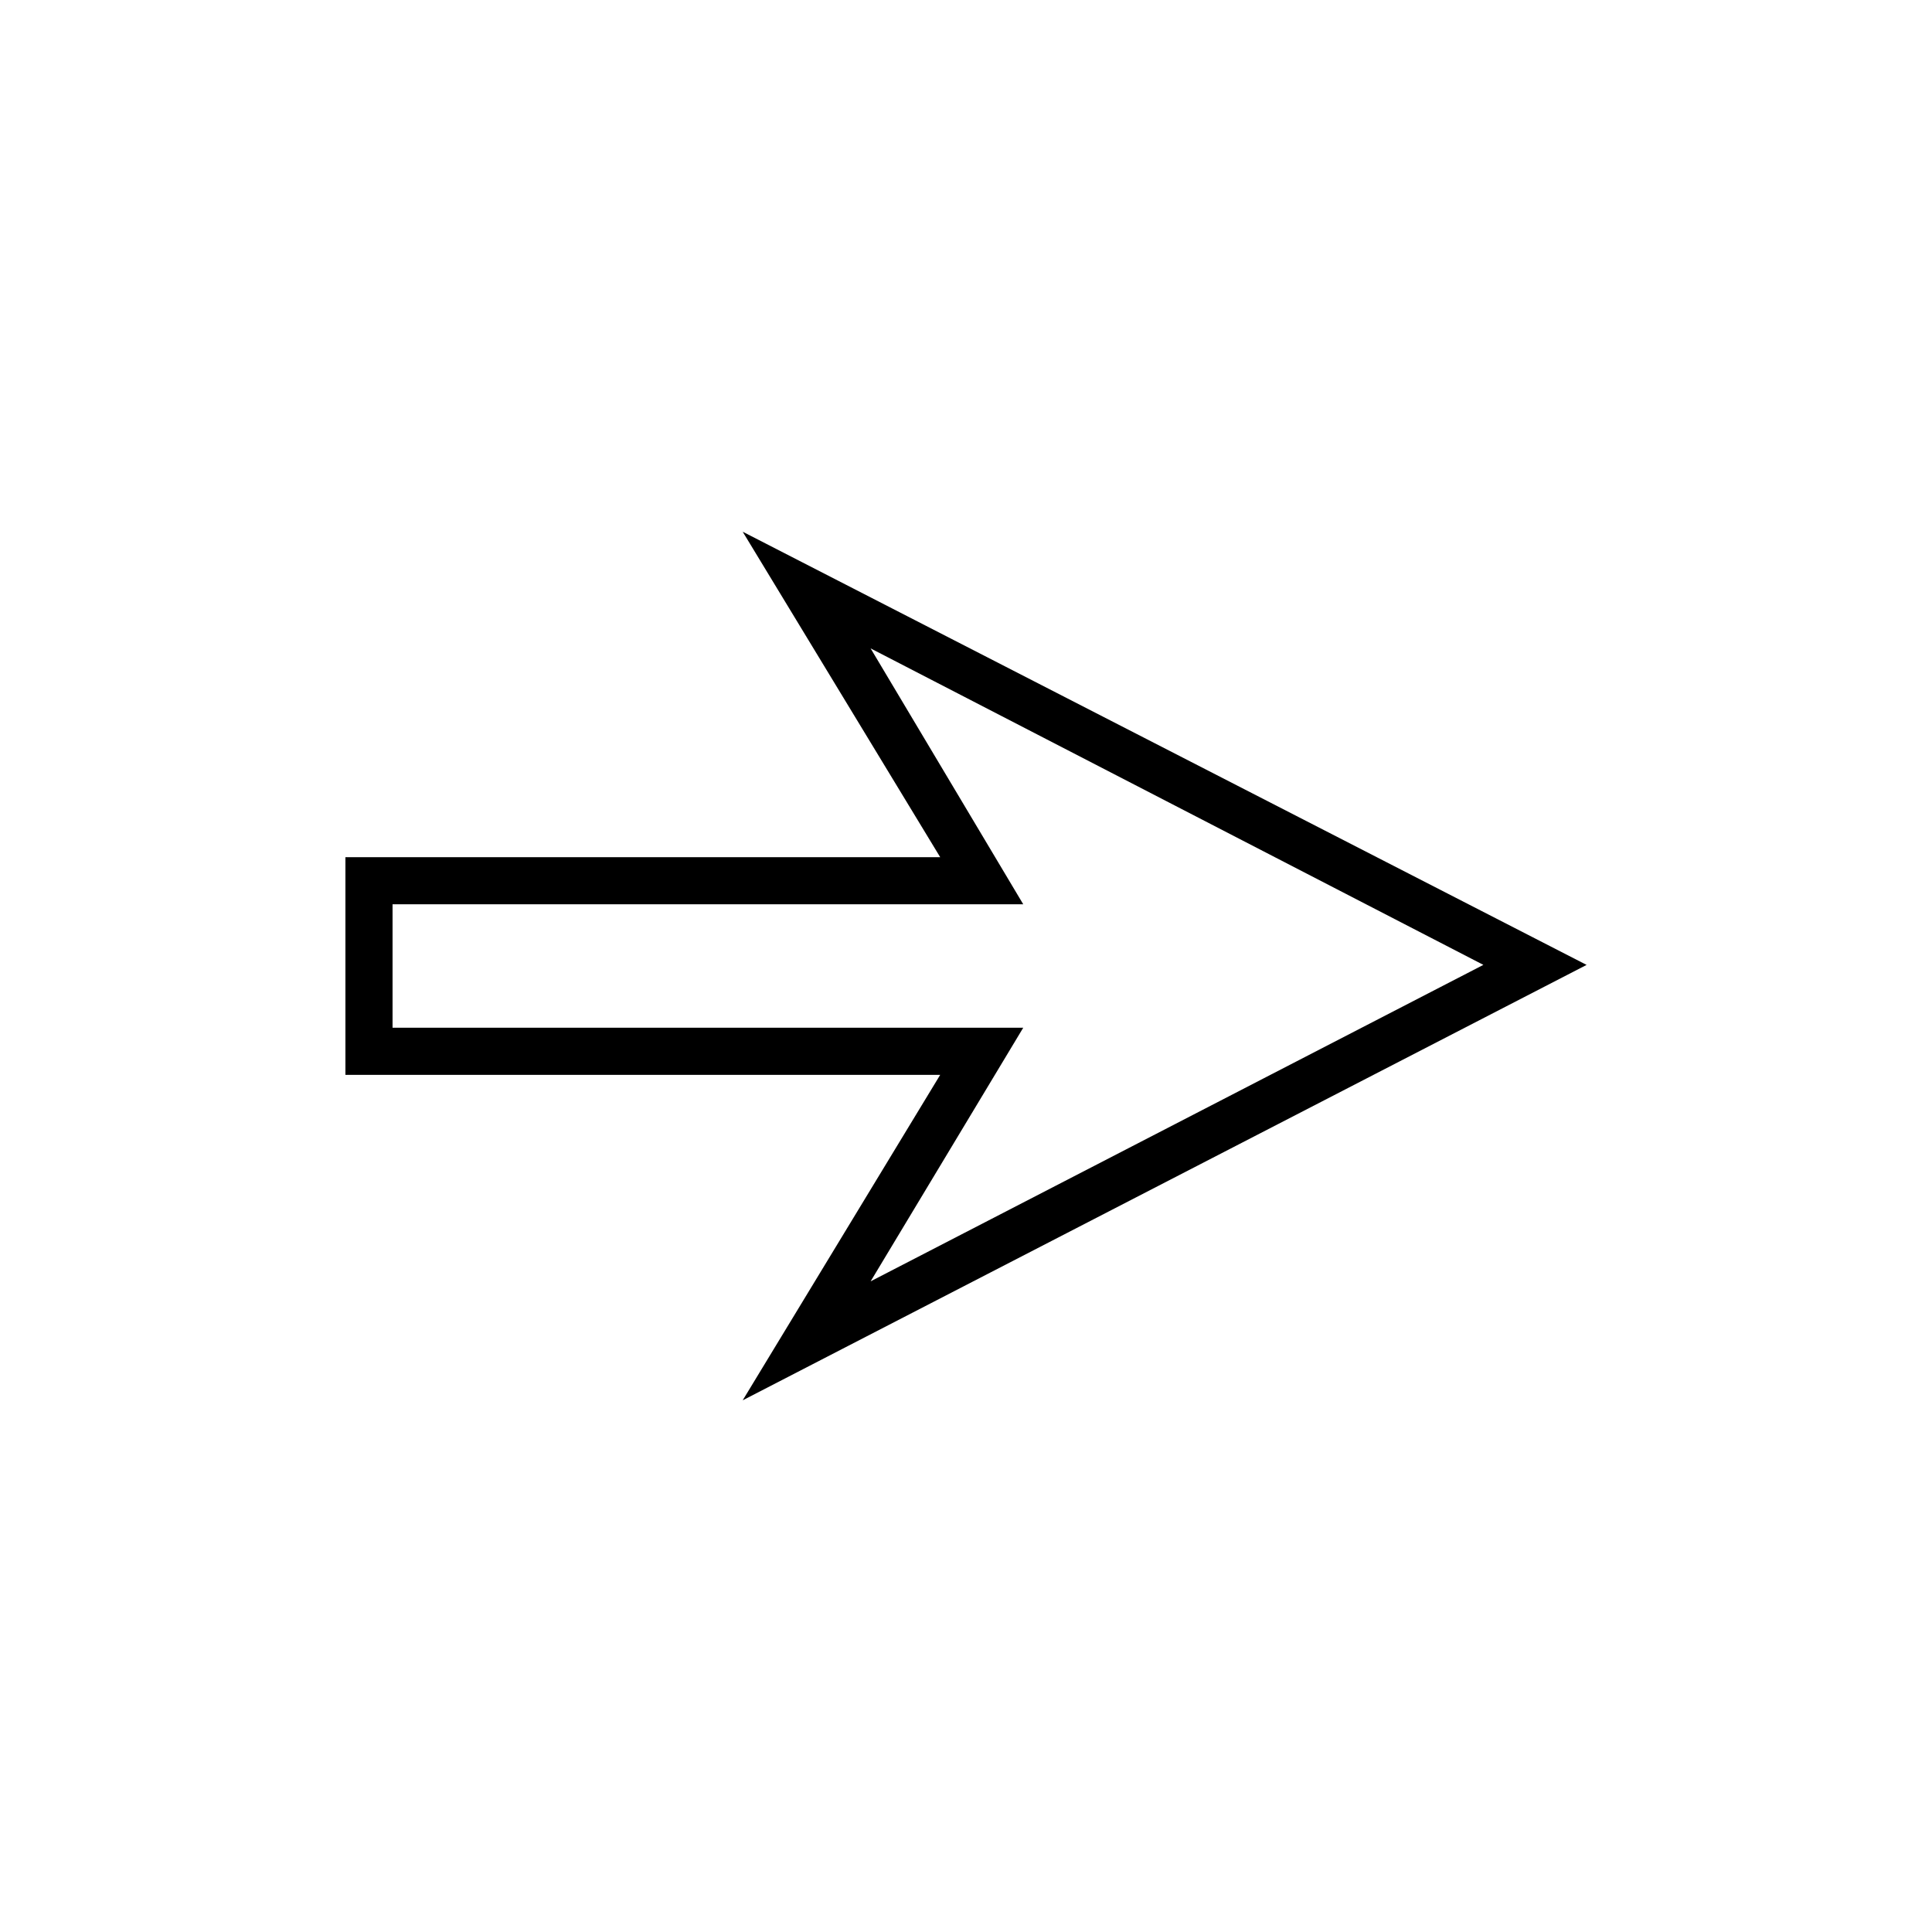 <?xml version="1.0" encoding="UTF-8"?>
<!-- The Best Svg Icon site in the world: iconSvg.co, Visit us! https://iconsvg.co -->
<svg fill="#000000" width="800px" height="800px" version="1.1" viewBox="144 144 512 512" xmlns="http://www.w3.org/2000/svg">
 <path d="m393.16 428.85-52.344 86.25 223.65-115.39-223.65-114.8 52.344 86.25h-157.62v57.695zm-18.438 54.723 40.449-67.215h-167.14v-32.715h167.14l-40.449-67.809 162.39 83.867-162.39 83.867z"/>
</svg>
